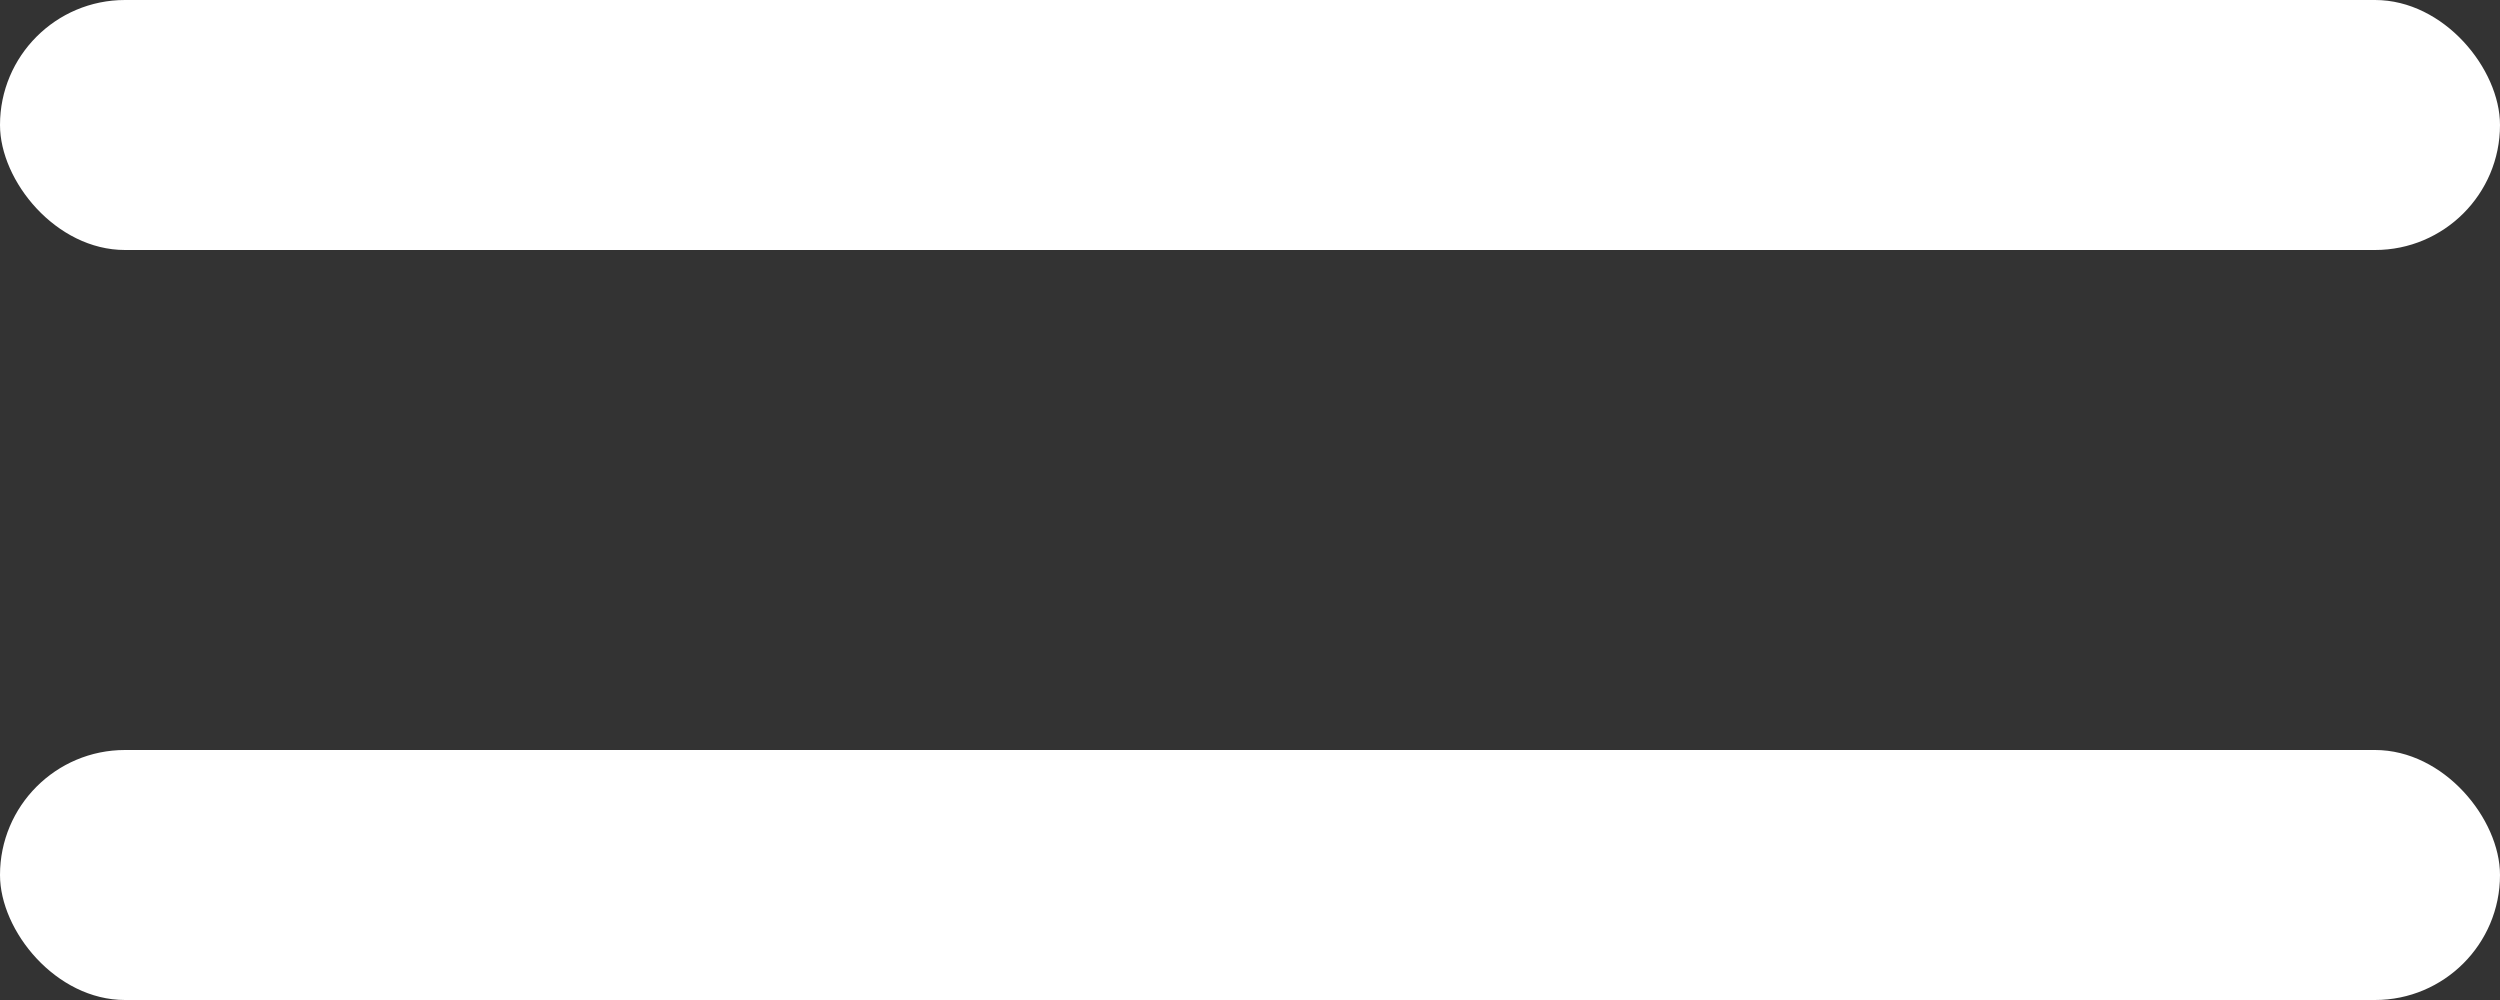 <?xml version="1.0" encoding="UTF-8"?> <svg xmlns="http://www.w3.org/2000/svg" width="20" height="8" viewBox="0 0 20 8" fill="none"><rect x="0" y="0" width="20" height="8" fill="#333333" stroke="none"/><rect width="20" height="2" rx="1" fill="white"></rect><rect y="6" width="20" height="2" rx="1" fill="white"></rect></svg> 